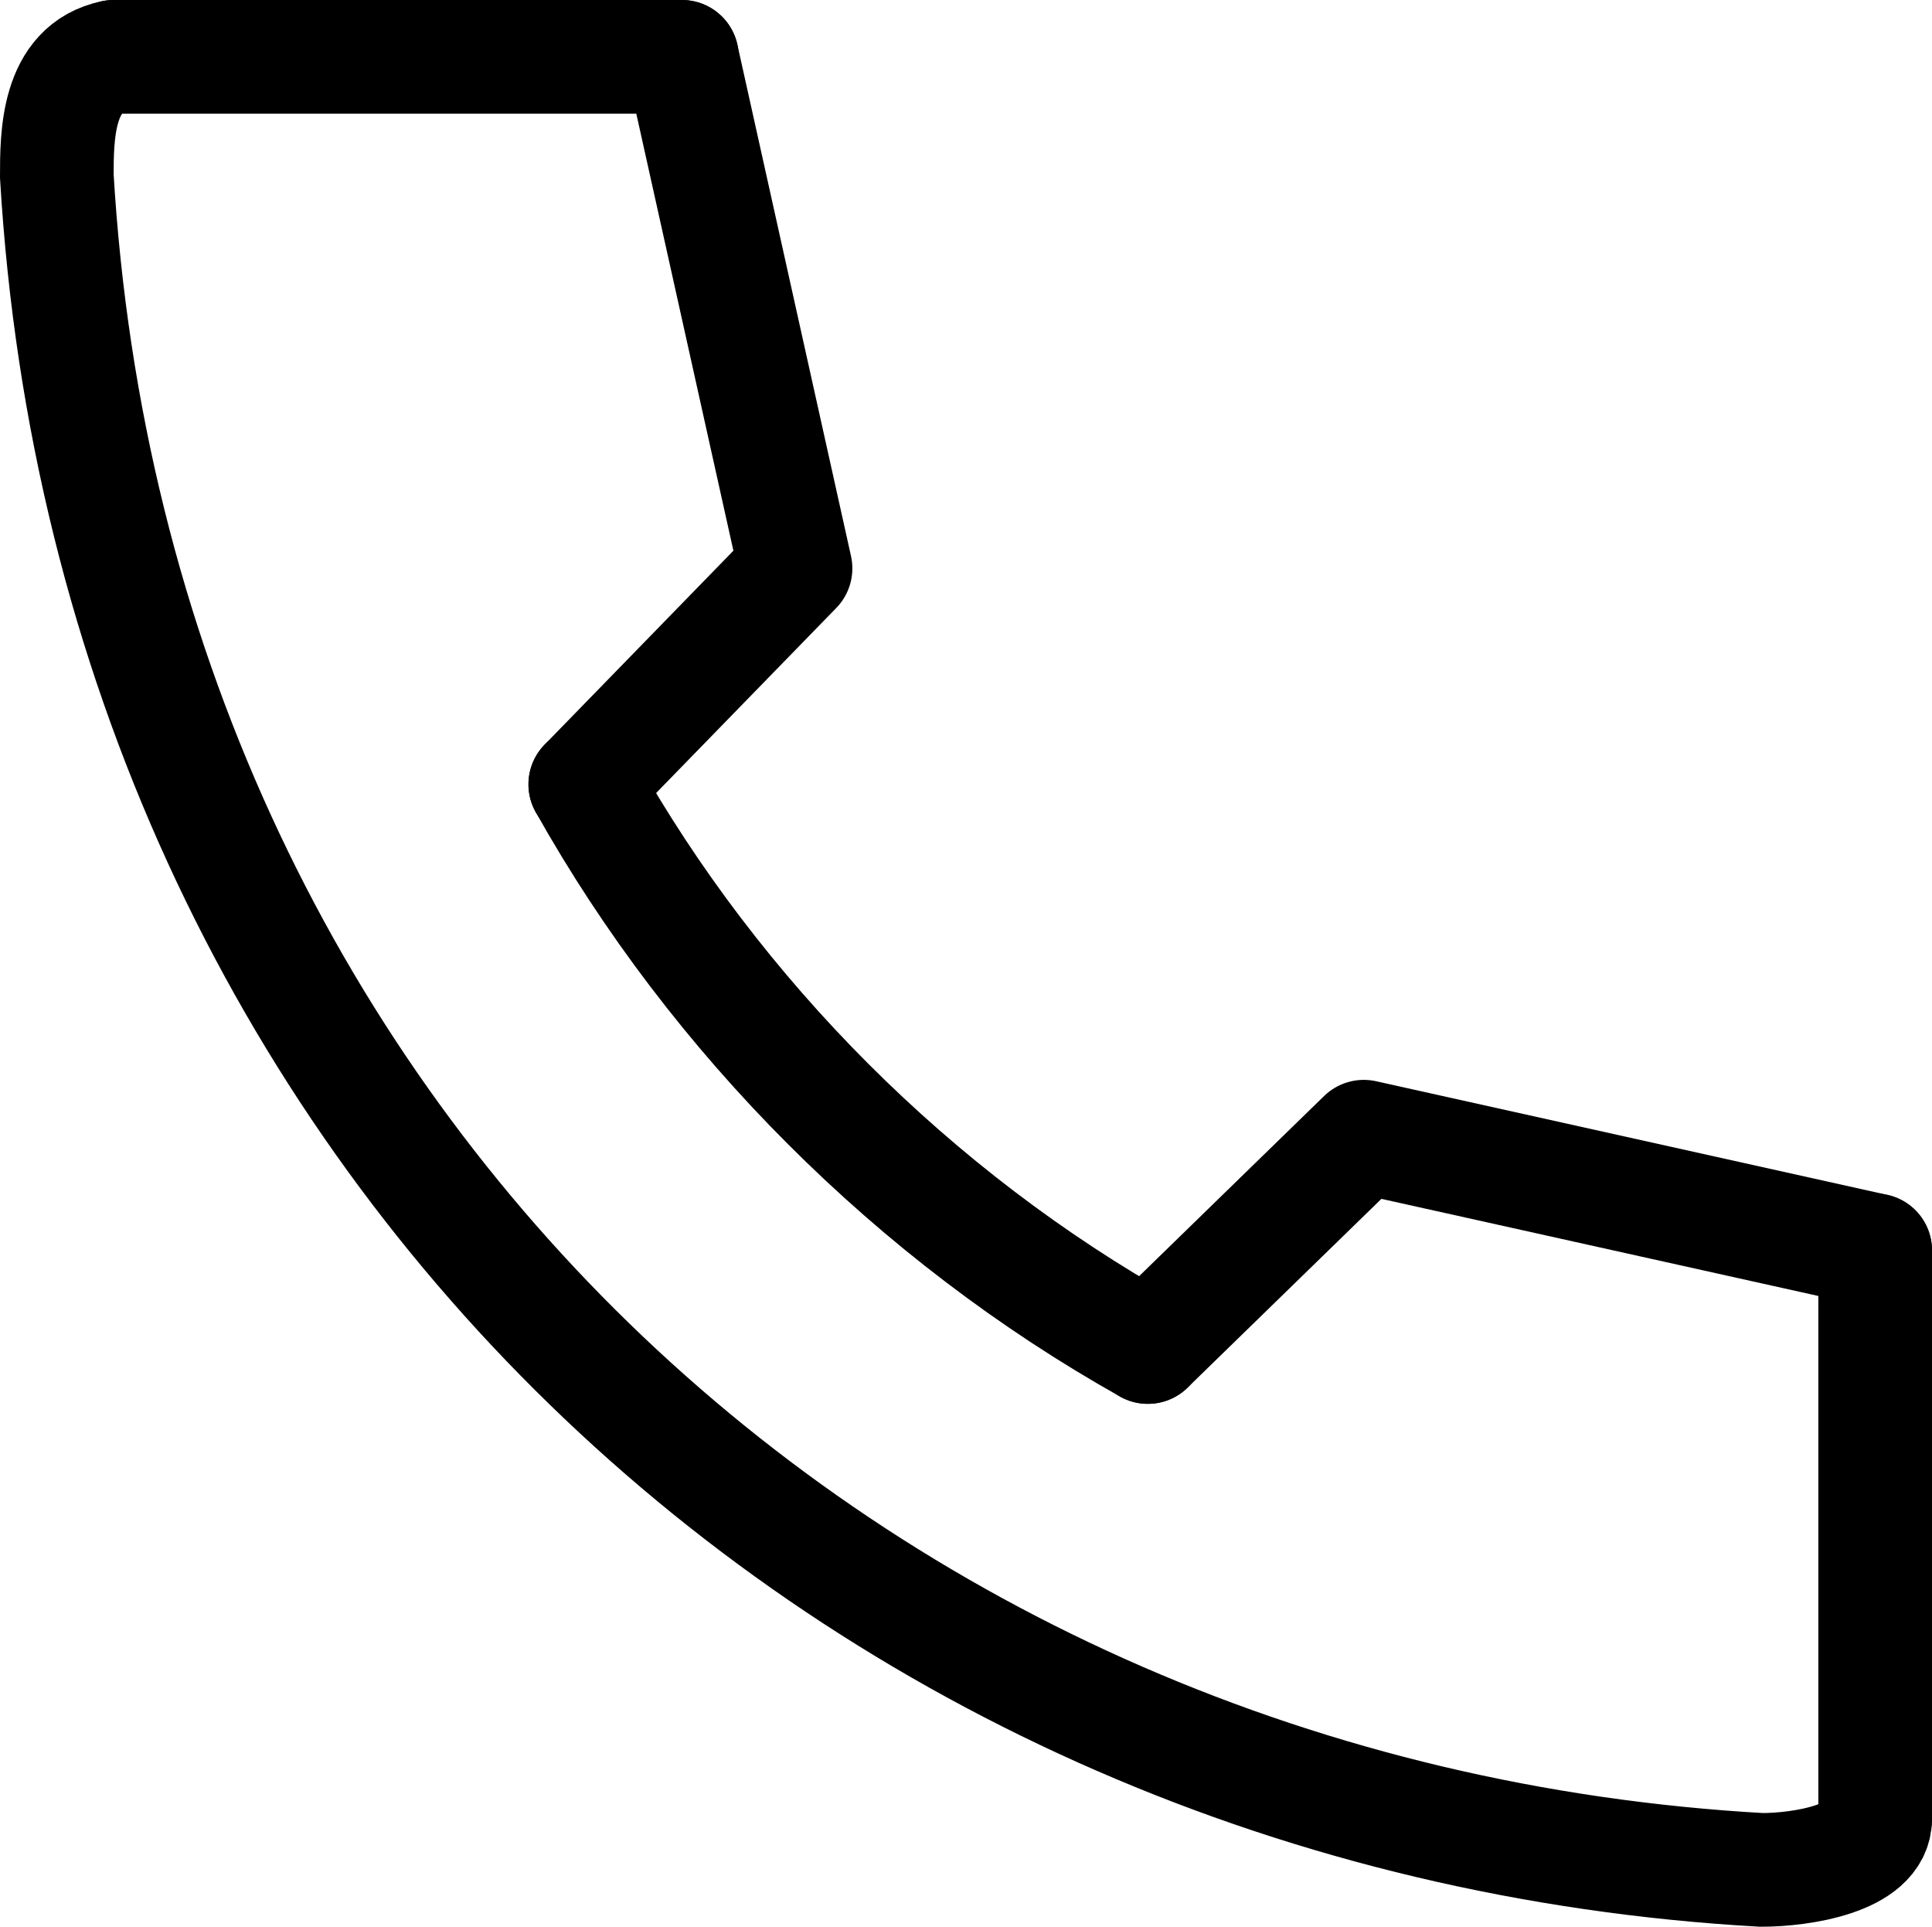 <?xml version="1.0" encoding="utf-8"?>
<!-- Generator: Adobe Illustrator 27.2.0, SVG Export Plug-In . SVG Version: 6.00 Build 0)  -->
<svg version="1.1" id="レイヤー_1" xmlns="http://www.w3.org/2000/svg" xmlns:xlink="http://www.w3.org/1999/xlink" x="0px"
	 y="0px" viewBox="0 0 34 33.9" style="enable-background:new 0 0 34 33.9;" xml:space="preserve">
<style type="text/css">
	.st0{fill:none;}
	.st1{fill:none;stroke:#000000;stroke-width:2;stroke-linecap:round;stroke-miterlimit:10;}
	.st2{fill:none;stroke:#000000;stroke-width:2;stroke-linecap:round;stroke-linejoin:round;}
</style>
<rect x="-7" y="-7" class="st0" width="48" height="48"/>
<path class="st1" d="M2,1C1,1.2,1,2.4,1,3.1C2,20,15,32,31,32.9c0.7,0,2-0.2,2-0.9"/>
<path class="st1" d="M10.3,13.8c2.3,4.1,5.8,7.6,9.9,9.9"/>
<polyline class="st2" points="33,22 24,20 20.2,23.7 "/>
<polyline class="st2" points="12,1 14,10 10.3,13.8 "/>
<line class="st1" x1="2" y1="1" x2="12" y2="1"/>
<line class="st1" x1="33" y1="22" x2="33" y2="32"/>
</svg>
